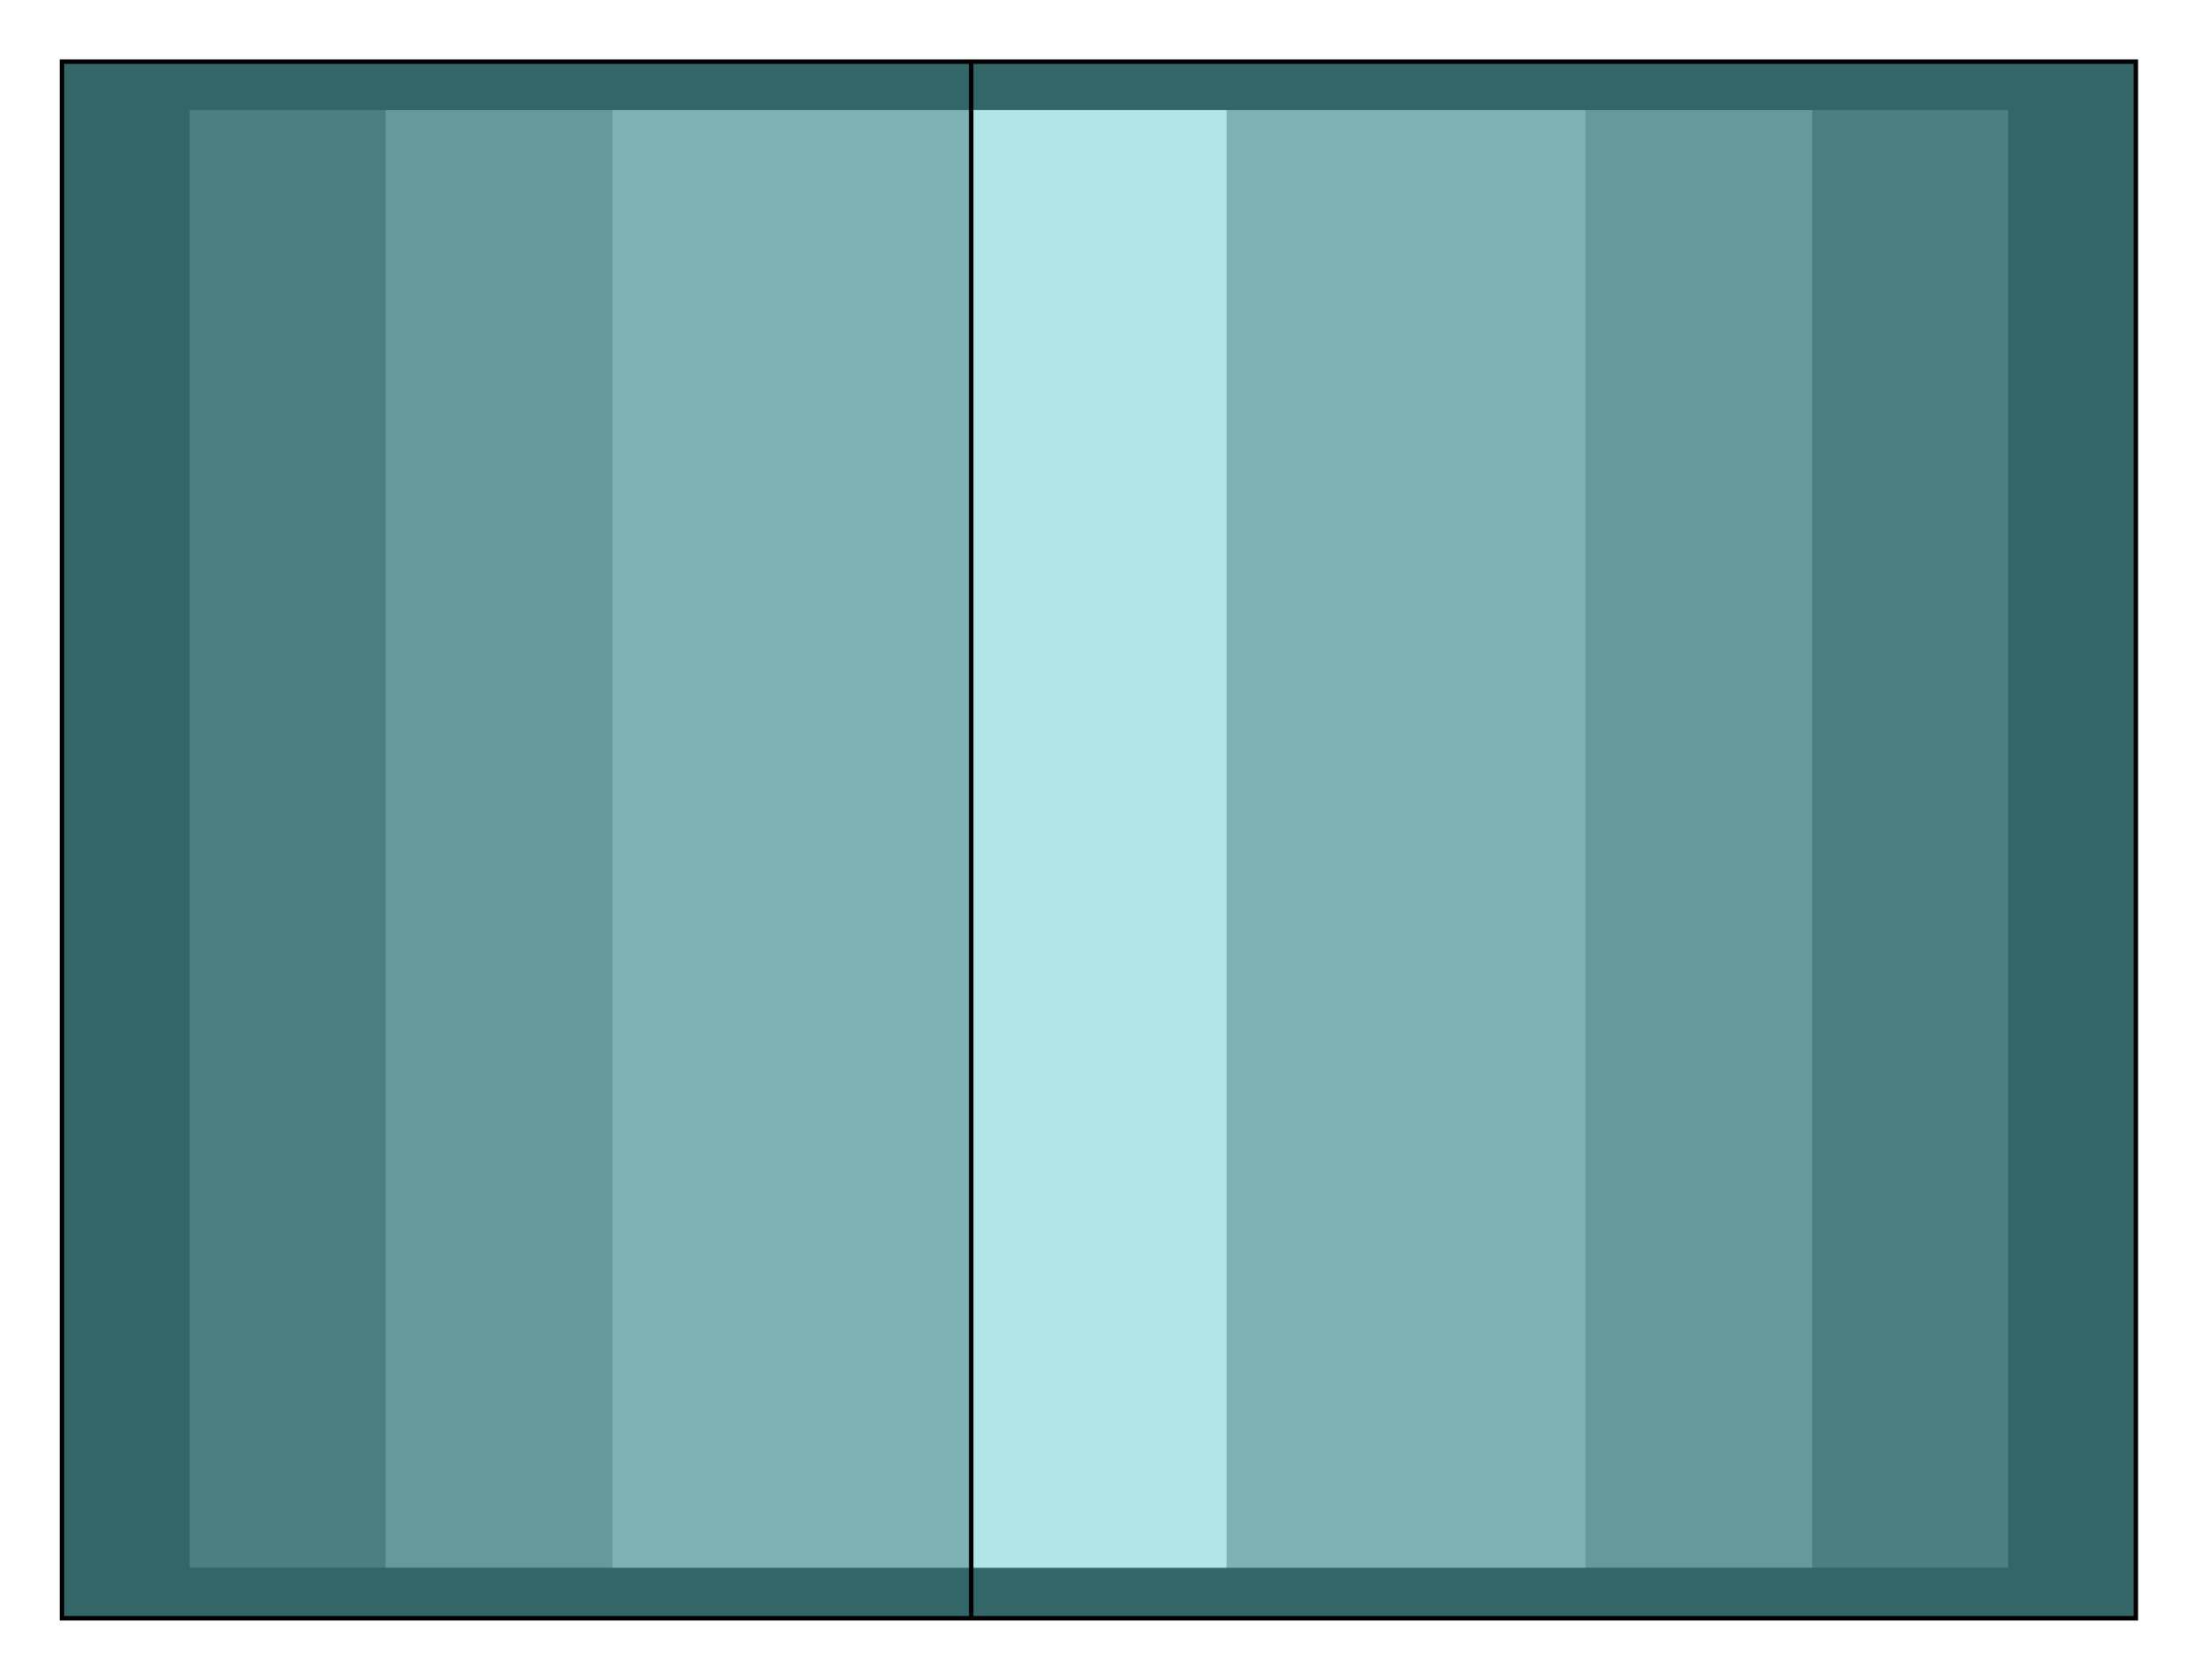 <?xml version="1.0" encoding="iso-8859-1"?>
<!DOCTYPE svg PUBLIC "-//W3C//DTD SVG 20000303 Stylable//EN"
"http://www.w3.org/TR/2000/03/WD-SVG-20000303/DTD/svg-20000303-stylable.dtd">

<svg xmlns:agg="http://www.example.com" xmlns="http://www.w3.org/2000/svg" width="1.937in" height="1.479in" viewBox="0 0 999 763">

<path style="fill:#366;stroke:#000;stroke-width:2" d="M970,28 l0,707 -942,0 0,-707 942,0z" />
<path style="fill:#4c7f7f" d="M912,50 l0,662 -826,0 0,-662 826,0z" />
<path style="fill:#699" d="M823,50 l0,662 -648,0 0,-662 648,0z" />
<path style="fill:#7fb2b2" d="M720,50 l0,662 -442,0 0,-662 442,0z" />
<path style="fill:#b2e5e5" d="M557,50 l0,662 -116,0 0,-662 116,0z" />
<path style="fill:none;stroke:#000;stroke-width:2" d="M441,28 l0,707" />

</svg>

